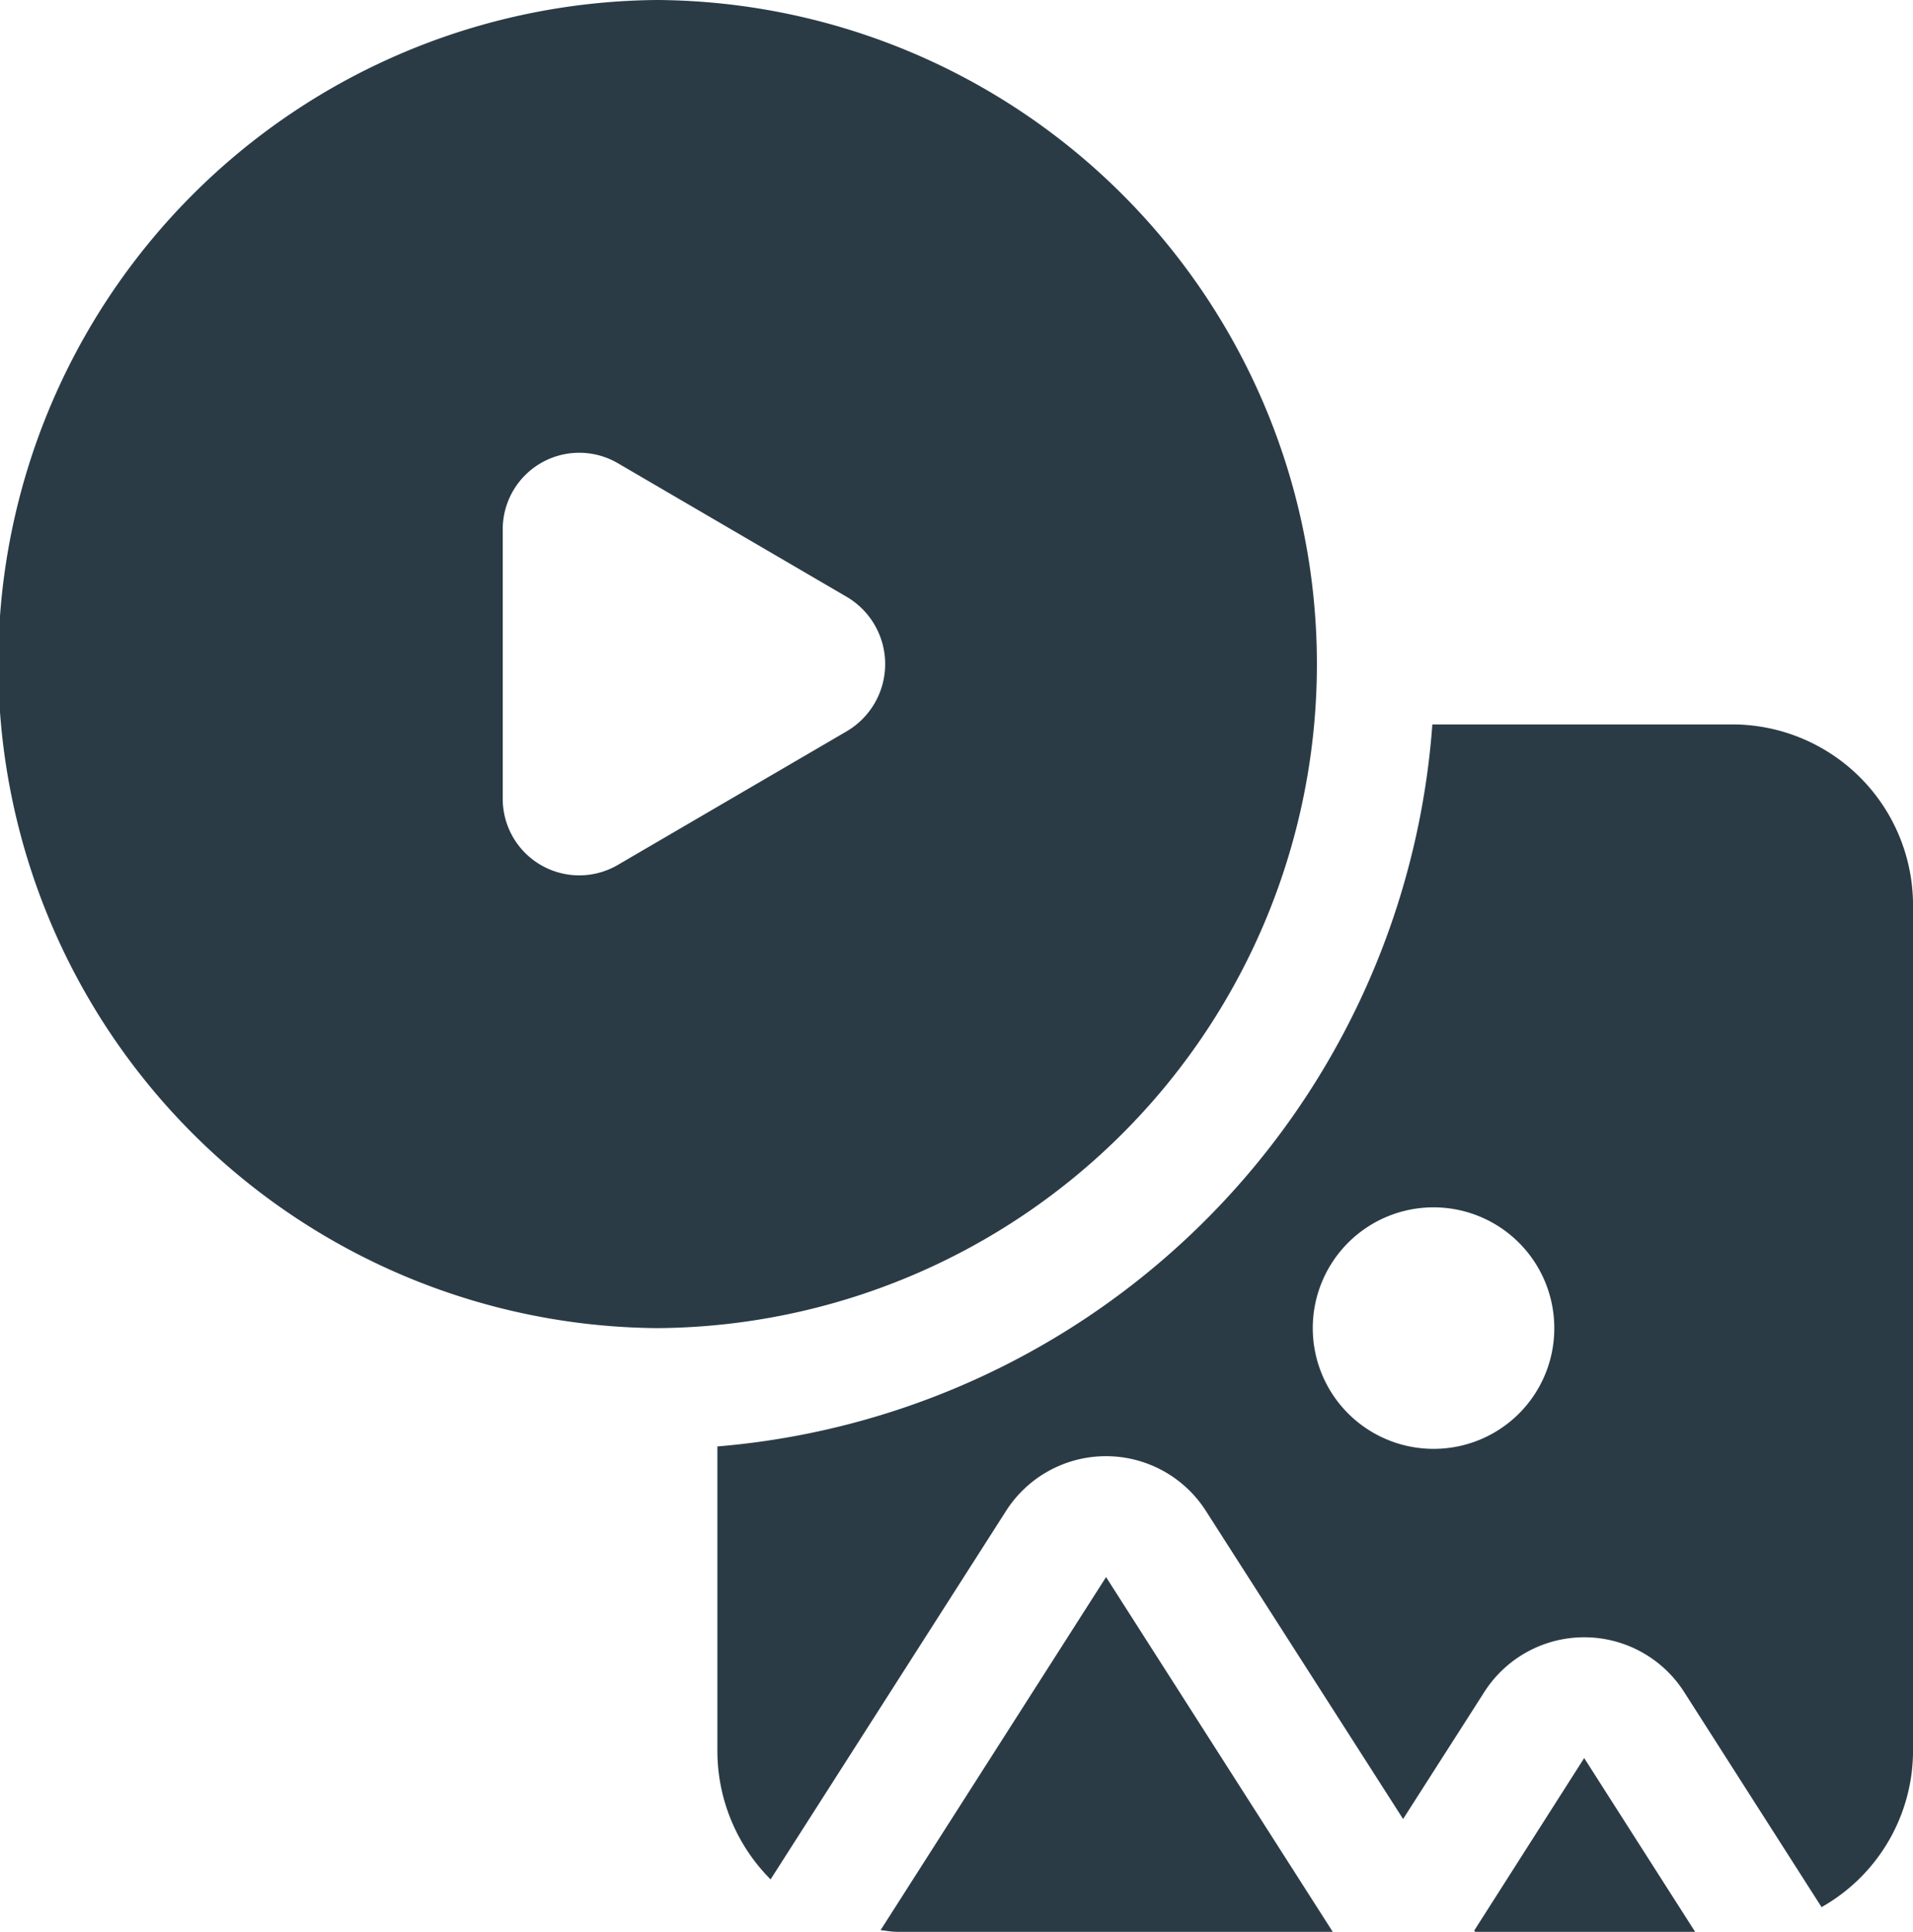 <?xml version="1.0" encoding="UTF-8"?> <svg xmlns="http://www.w3.org/2000/svg" xmlns:xlink="http://www.w3.org/1999/xlink" width="55" height="55.545" viewBox="0 0 55 55.545"><defs><clipPath id="clip-path"><rect id="Rectangle_132" data-name="Rectangle 132" width="55" height="55.545" transform="translate(0 1864.277)" fill="#2a3b46"></rect></clipPath></defs><g id="icon-card-img-10" transform="translate(0 -1864.277)" clip-path="url(#clip-path)"><g id="media" transform="translate(0 1864.277)"><path id="Path_409" data-name="Path 409" d="M18.906,0a19.094,19.094,0,0,0,0,38.187A19.094,19.094,0,0,0,18.906,0Zm5.448,21.02-3.3,1.927-3.3,1.927a2.2,2.2,0,0,1-3.3-1.927V15.24a2.2,2.2,0,0,1,3.3-1.927l3.3,1.927,3.3,1.927a2.242,2.242,0,0,1,0,3.853Z" fill="#2a3b46"></path><path id="Path_410" data-name="Path 410" d="M31.8,44.9,25.317,55.052c.155.014.305.048.464.048H38.317L31.8,44.9Z" transform="translate(0 0.445)" fill="#2a3b46"></path><path id="Path_411" data-name="Path 411" d="M49.844,20.625H41.181a22.473,22.473,0,0,1-20.556,20.76v8.748a5.235,5.235,0,0,0,1.53,3.7l6.755-10.571a3.409,3.409,0,0,1,5.775,0l5.655,8.835,2.32-3.628a3.409,3.409,0,0,1,5.775,0l3.936,6.162a5.171,5.171,0,0,0,2.63-4.5v-24.3A5.2,5.2,0,0,0,49.844,20.625ZM41.25,41.454a3.472,3.472,0,1,1,3.437-3.472A3.465,3.465,0,0,1,41.25,41.454Z" transform="translate(0 0.204)" fill="#2a3b46"></path><path id="Path_412" data-name="Path 412" d="M45.546,50.053l-3.16,4.958.024.038h6.326Z" transform="translate(0 0.496)" fill="#2a3b46"></path></g></g></svg> 